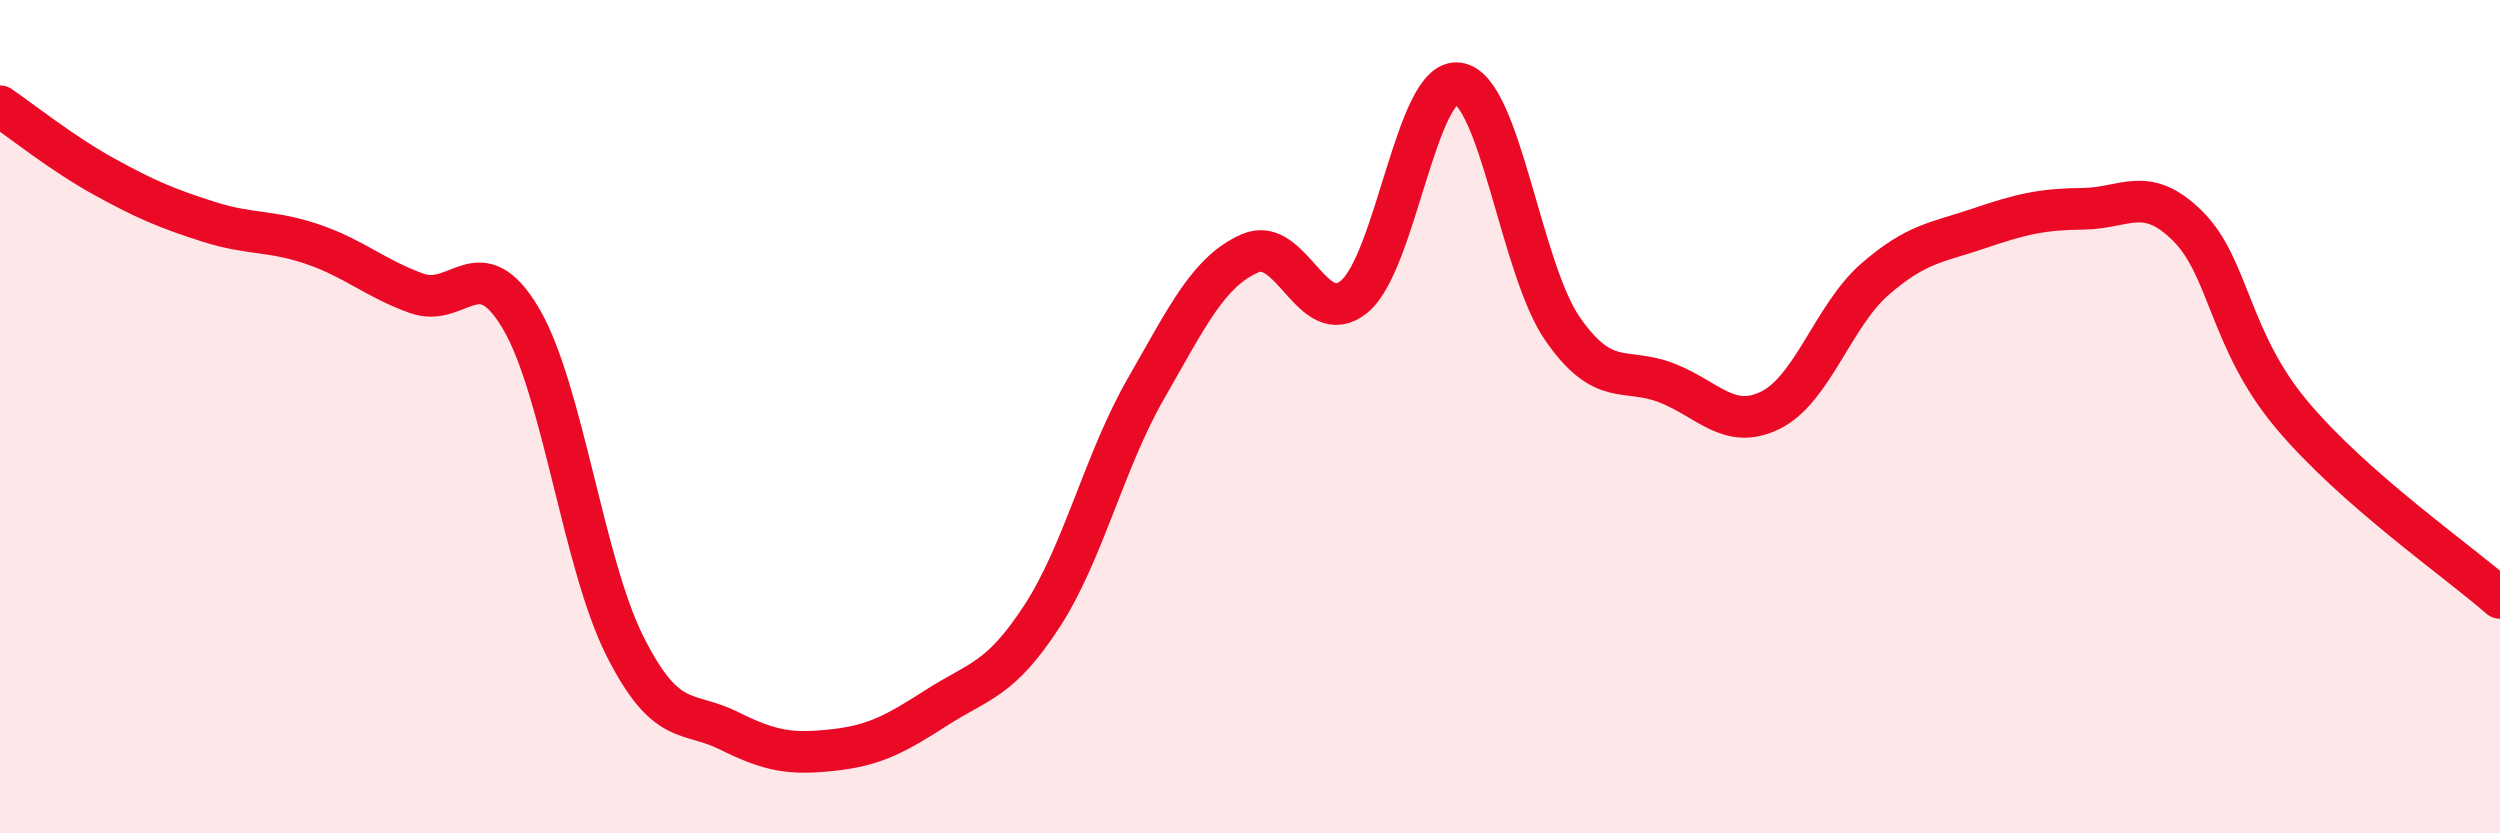 
    <svg width="60" height="20" viewBox="0 0 60 20" xmlns="http://www.w3.org/2000/svg">
      <path
        d="M 0,2.55 C 0.5,2.89 1.5,3.69 2.5,4.24 C 3.5,4.79 4,5 5,5.32 C 6,5.64 6.5,5.52 7.5,5.86 C 8.5,6.2 9,6.68 10,7.04 C 11,7.4 11.5,5.95 12.5,7.64 C 13.5,9.33 14,13.53 15,15.51 C 16,17.49 16.5,17.04 17.5,17.54 C 18.5,18.04 19,18.11 20,18 C 21,17.89 21.5,17.61 22.5,16.97 C 23.5,16.33 24,16.33 25,14.8 C 26,13.27 26.5,11.07 27.5,9.33 C 28.5,7.59 29,6.52 30,6.08 C 31,5.64 31.5,7.94 32.5,7.12 C 33.5,6.3 34,1.85 35,2 C 36,2.15 36.5,6.45 37.5,7.89 C 38.5,9.33 39,8.8 40,9.19 C 41,9.58 41.5,10.34 42.5,9.84 C 43.5,9.34 44,7.57 45,6.7 C 46,5.83 46.5,5.82 47.5,5.48 C 48.5,5.14 49,5.02 50,5.01 C 51,5 51.5,4.43 52.5,5.42 C 53.5,6.41 53.5,8.16 55,9.95 C 56.5,11.74 59,13.47 60,14.35L60 20L0 20Z"
        fill="#EB0A25"
        opacity="0.1"
        stroke-linecap="round"
        stroke-linejoin="round"
      />
      <path
        d="M 0,2.55 C 0.5,2.89 1.5,3.69 2.5,4.24 C 3.5,4.79 4,5 5,5.32 C 6,5.64 6.5,5.52 7.5,5.86 C 8.5,6.2 9,6.68 10,7.04 C 11,7.4 11.5,5.95 12.5,7.64 C 13.5,9.33 14,13.53 15,15.51 C 16,17.49 16.5,17.04 17.5,17.54 C 18.5,18.04 19,18.11 20,18 C 21,17.89 21.5,17.61 22.5,16.97 C 23.5,16.33 24,16.33 25,14.8 C 26,13.27 26.5,11.07 27.5,9.33 C 28.5,7.59 29,6.52 30,6.08 C 31,5.64 31.5,7.94 32.5,7.12 C 33.5,6.3 34,1.85 35,2 C 36,2.15 36.5,6.45 37.5,7.89 C 38.5,9.33 39,8.8 40,9.19 C 41,9.58 41.5,10.34 42.5,9.84 C 43.5,9.34 44,7.57 45,6.7 C 46,5.83 46.5,5.82 47.5,5.48 C 48.5,5.14 49,5.02 50,5.01 C 51,5 51.5,4.43 52.5,5.42 C 53.5,6.41 53.5,8.16 55,9.95 C 56.5,11.74 59,13.47 60,14.35"
        stroke="#EB0A25"
        stroke-width="1"
        fill="none"
        stroke-linecap="round"
        stroke-linejoin="round"
      />
    </svg>
  